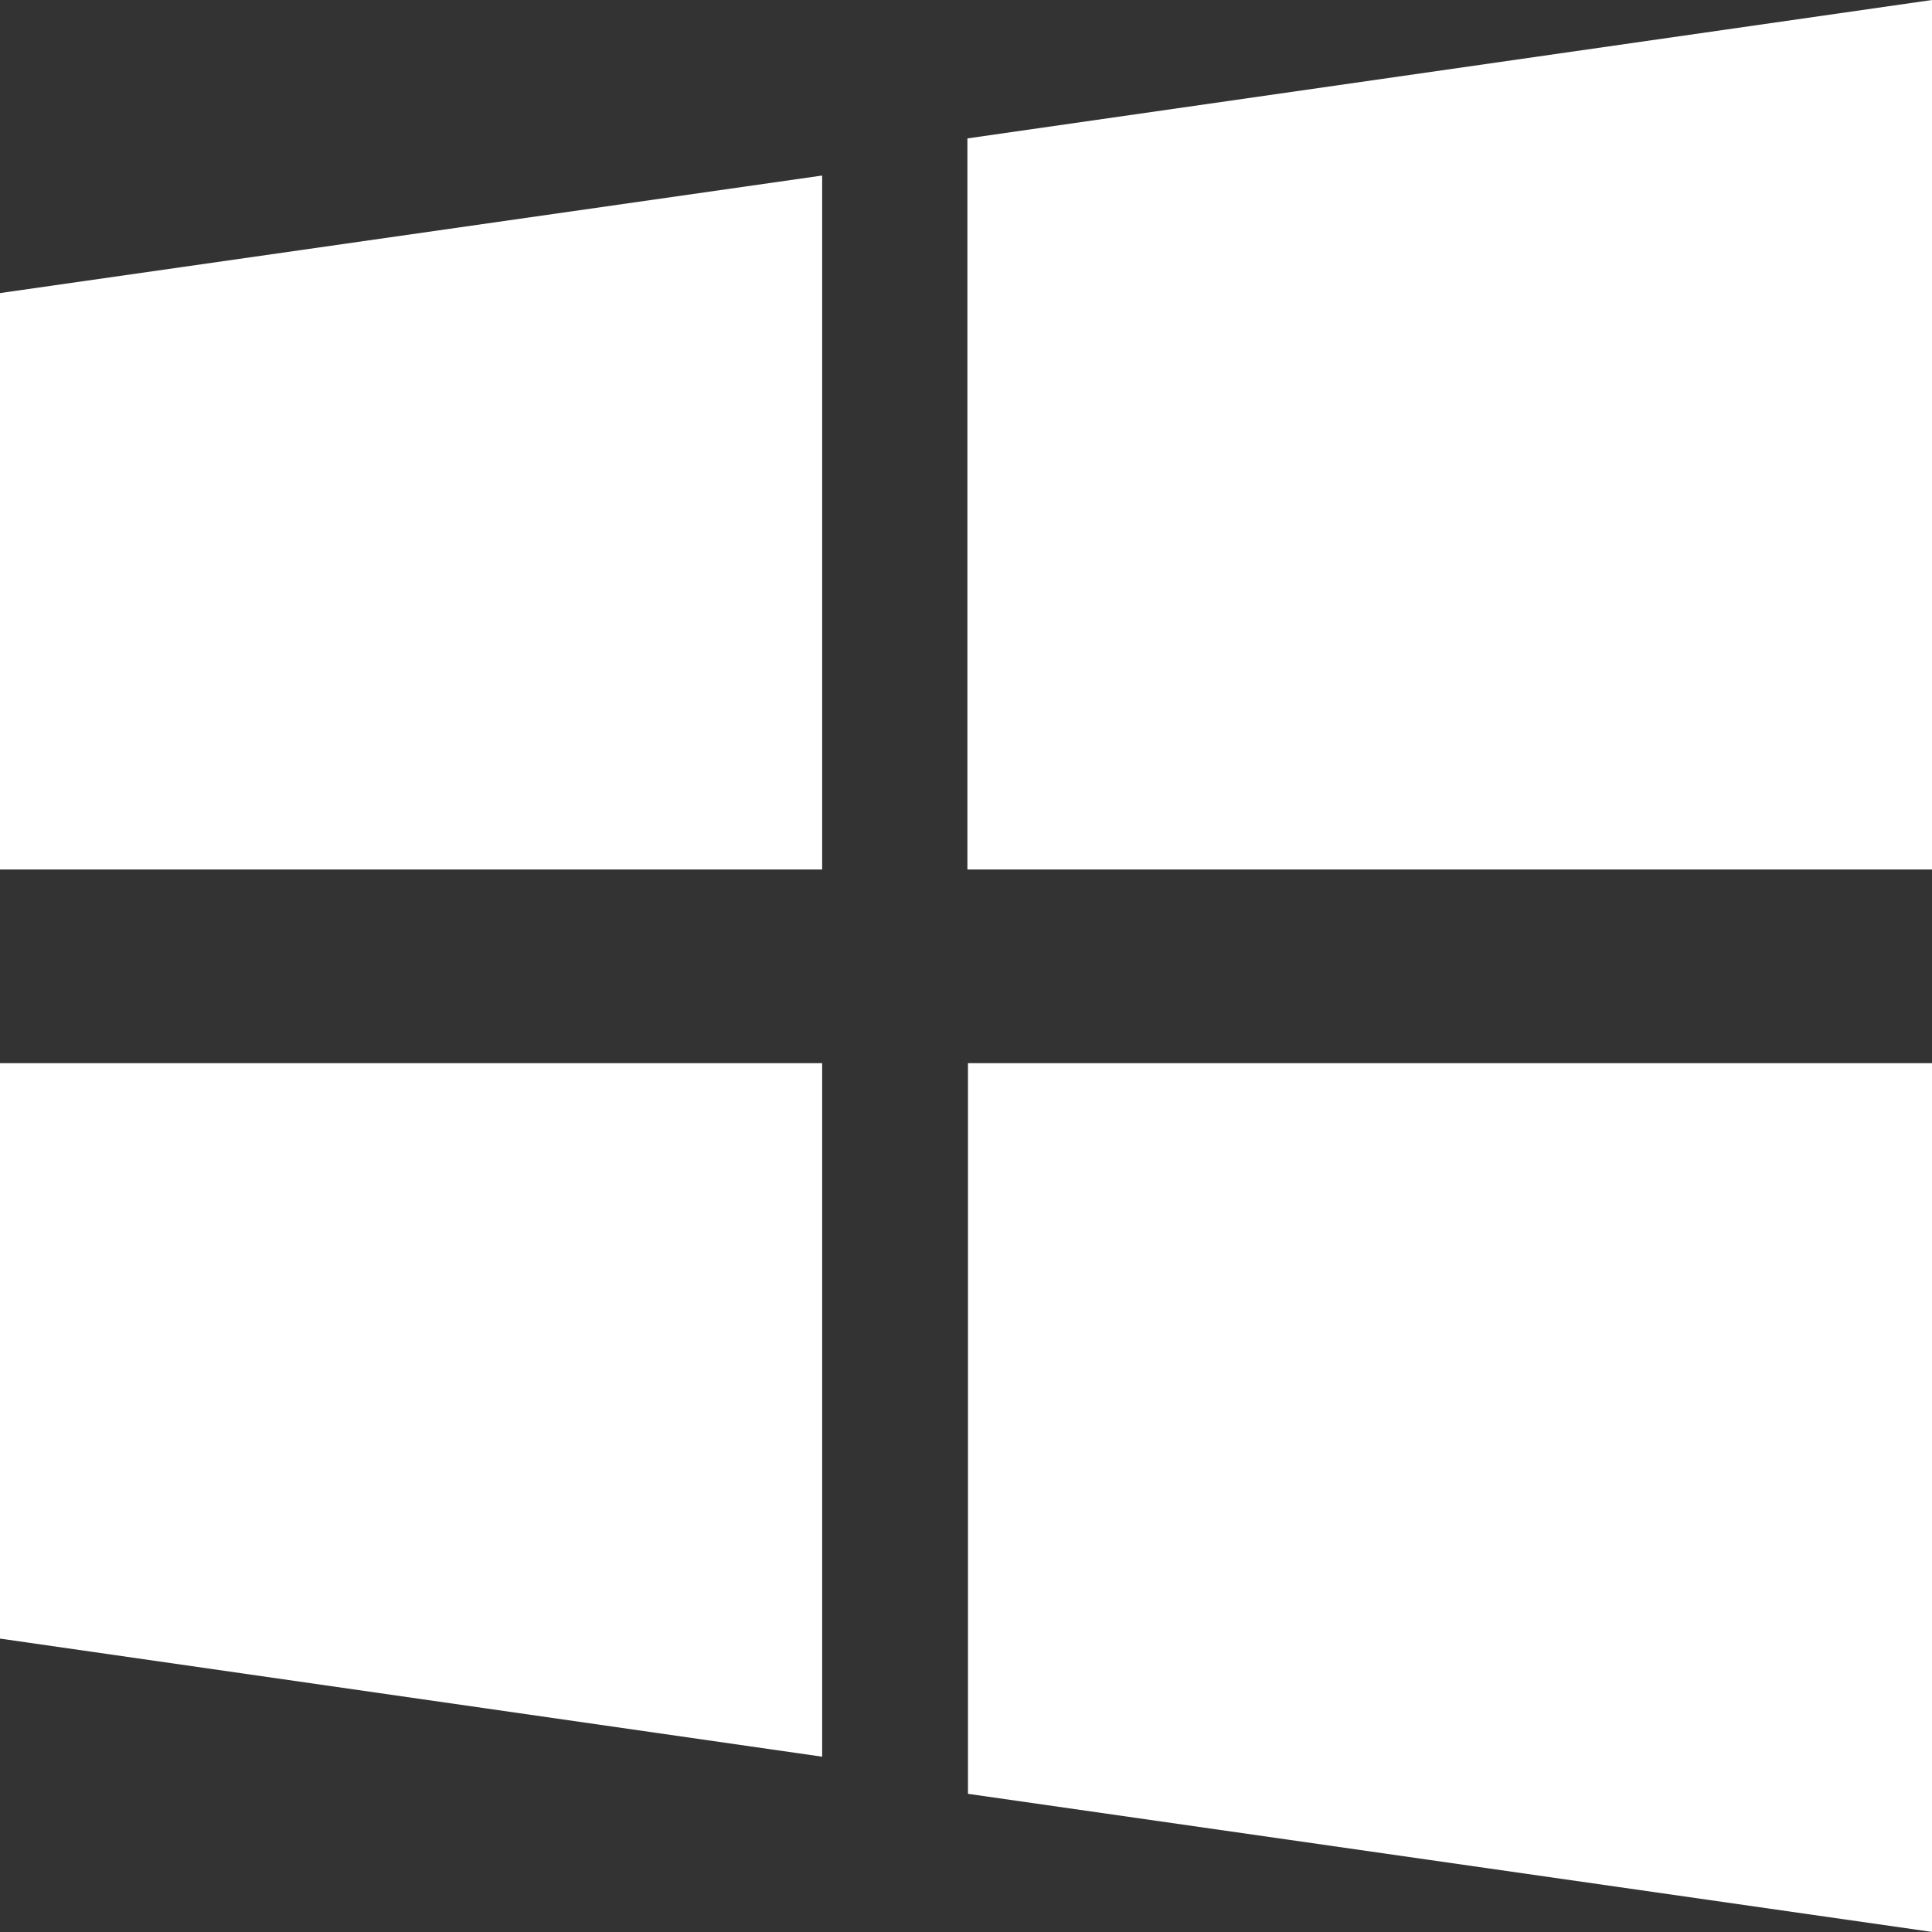 <svg id="windows" xmlns="http://www.w3.org/2000/svg" width="17.225" height="17.226" viewBox="0 0 17.225 17.226">
  <rect x="0" y="0" width="17.225" height="17.226" fill="#333333" stroke="none"/>
  <g id="Group_453" data-name="Group 453" transform="translate(0 0)">
    <path id="Path_941" data-name="Path 941" d="M0,7.9V13.03l7.33,1.053V7.9Z" transform="translate(0 1.579)" fill="#fff"/>
    <path id="Path_942" data-name="Path 942" d="M7.33,1.452,0,2.5V7.639H7.33Z" transform="translate(0 0.113)" fill="#fff"/>
    <path id="Path_943" data-name="Path 943" d="M15.974,7.925V.173l-8.6,1.234V7.925Z" transform="translate(1.251 -0.173)" fill="#fff"/>
    <path id="Path_944" data-name="Path 944" d="M7.379,14.414l8.6,1.232V7.9h-8.6Z" transform="translate(1.251 1.579)" fill="#fff"/>
  </g>
</svg>
